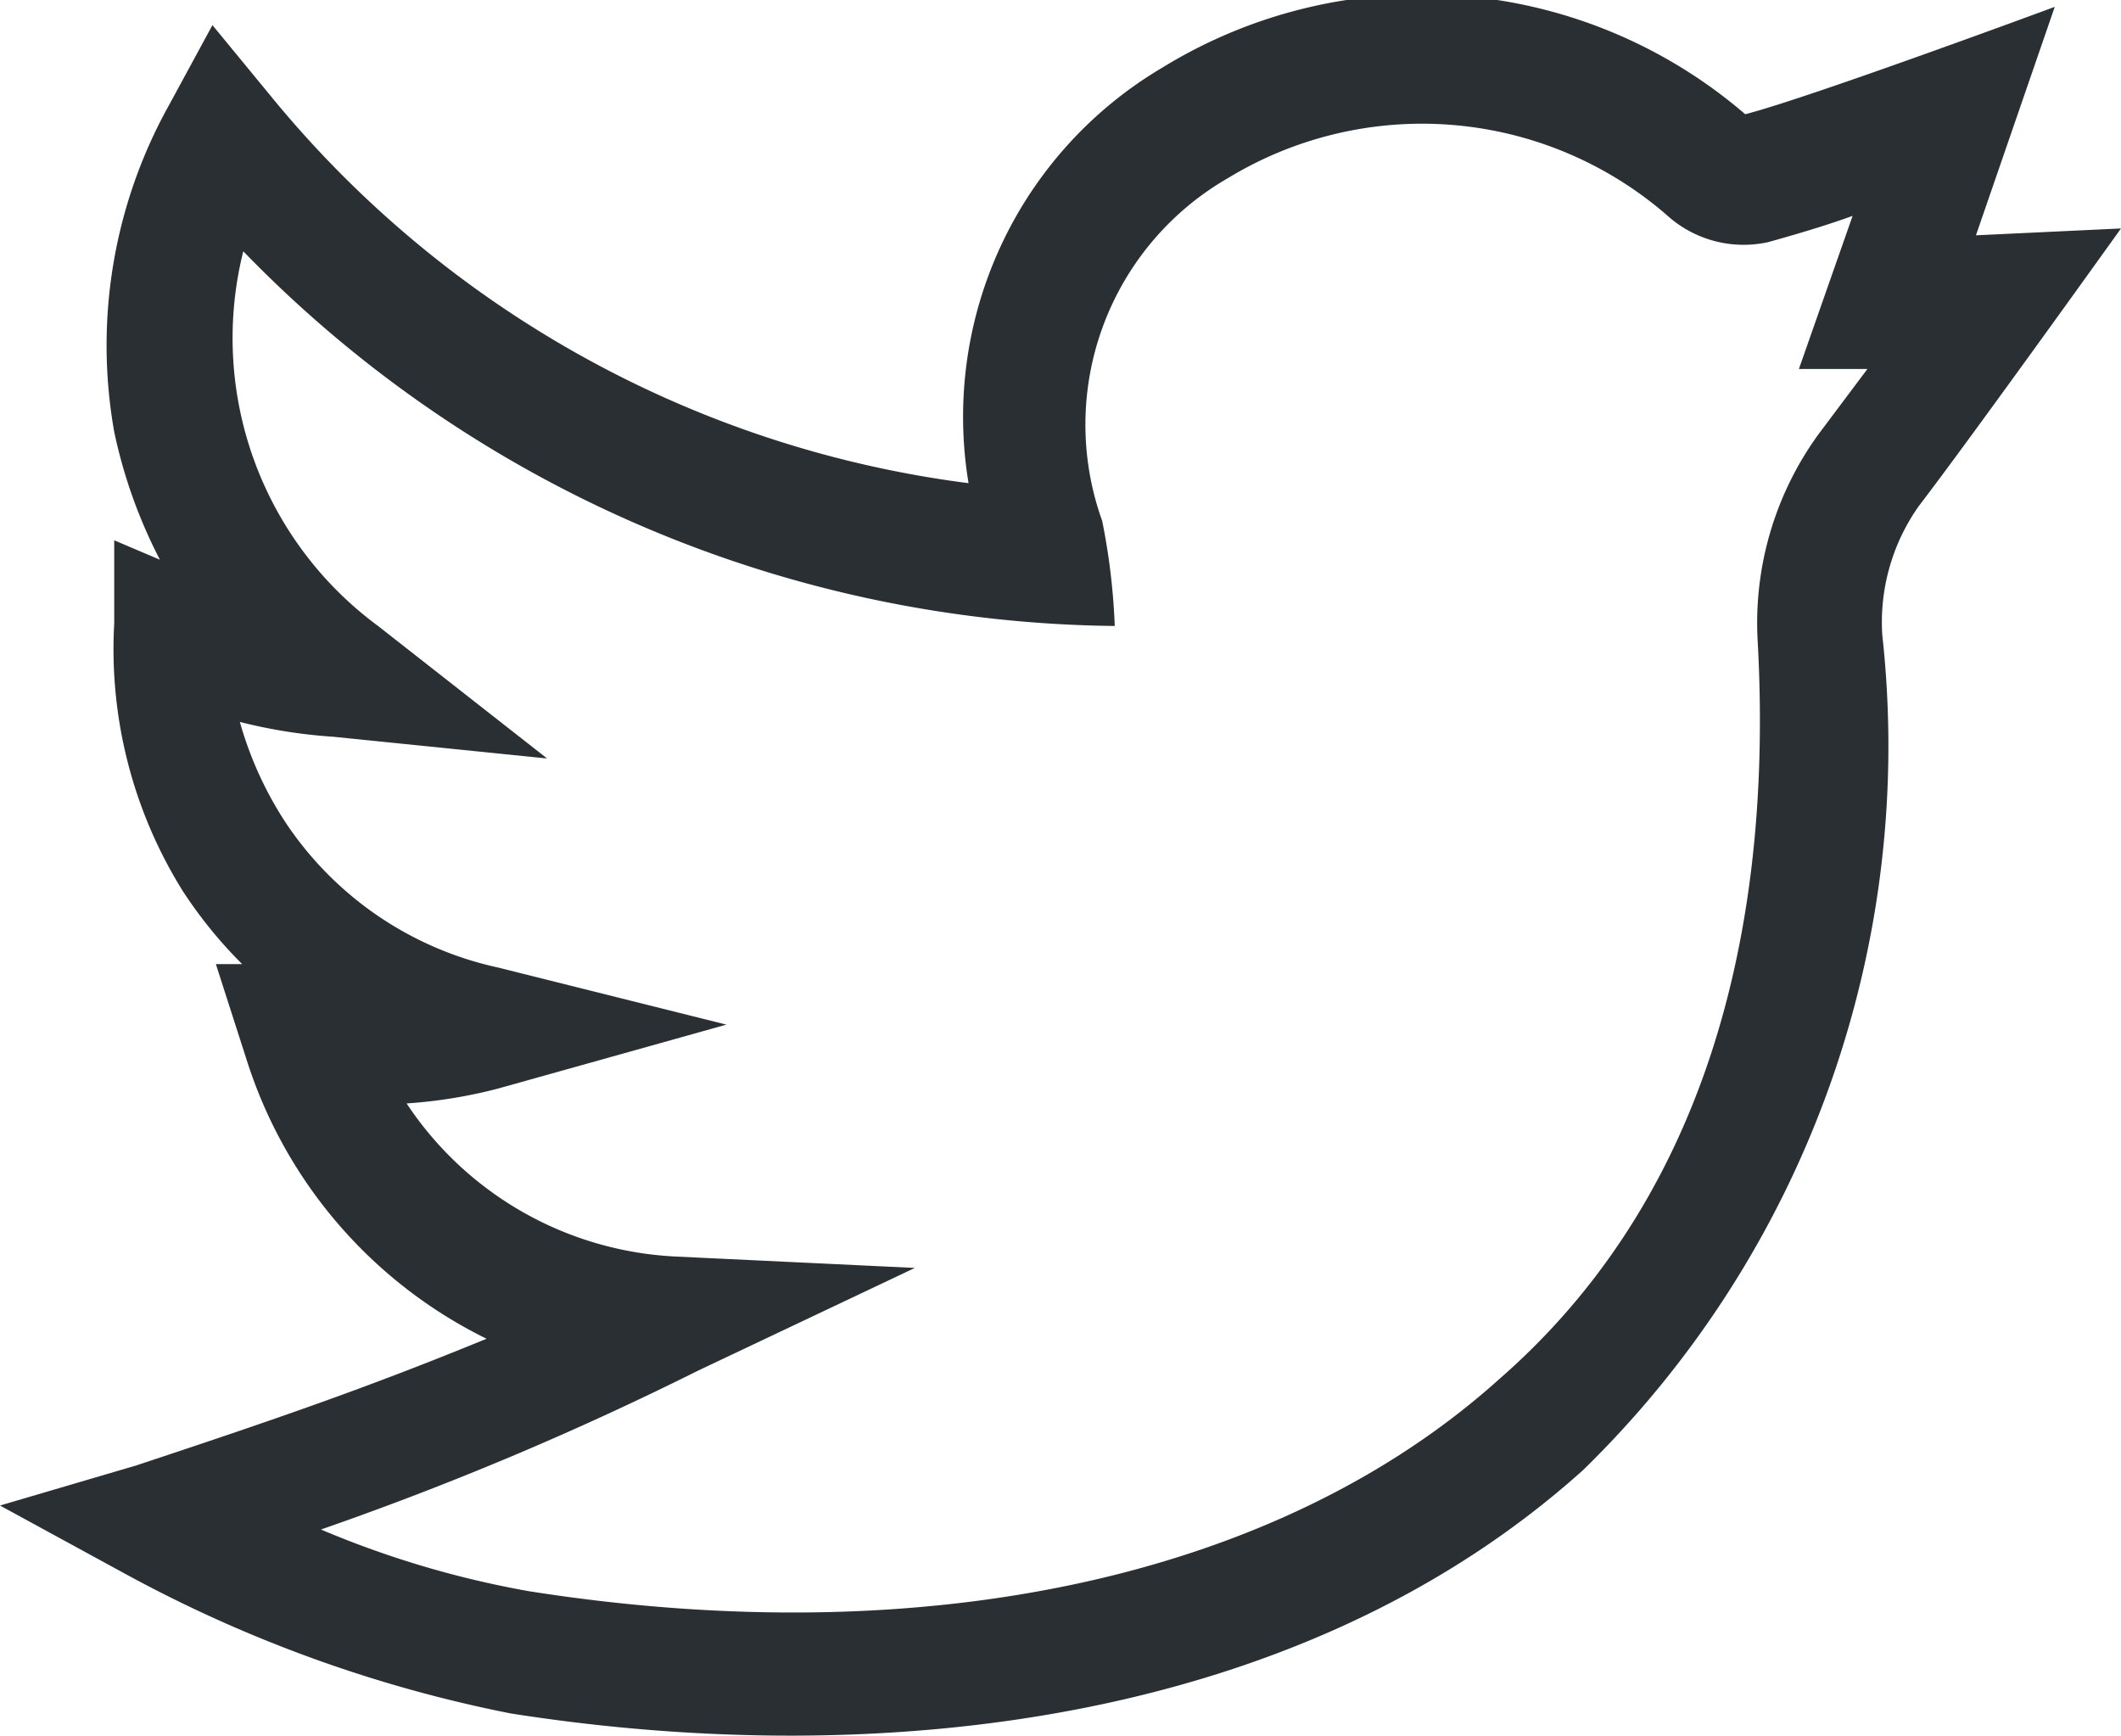 <svg xmlns="http://www.w3.org/2000/svg" viewBox="0 0 18.57 15.2"><defs><style>.cls-1{fill:#292f33;}</style></defs><g id="Layer_2" data-name="Layer 2"><g id="Layer_1-2" data-name="Layer 1"><g id="ico_youtube" data-name="ico youtube"><path id="twitter" class="cls-1" d="M18.57,2l-1.27.06.69-2s-2.16.8-2.71.94a4.34,4.34,0,0,0-5.1-.41,3.55,3.55,0,0,0-1.7,3.64A9.44,9.44,0,0,1,2.37.84L1.86.22l-.38.7A4.32,4.32,0,0,0,1,3.78a4.4,4.4,0,0,0,.4,1.12L1,4.73l0,.73A4,4,0,0,0,1.6,7.8a3.94,3.94,0,0,0,.52.64l-.23,0,.27.84a4.1,4.1,0,0,0,2.1,2.44c-1,.41-1.77.68-3.07,1.11L0,13.18l1.1.6A11.85,11.85,0,0,0,4.47,15c3.25.51,6.92.09,9.39-2.13a8.85,8.85,0,0,0,2.62-7.31,1.76,1.76,0,0,1,.32-1.13C17.26,3.83,18.57,2,18.57,2ZM15.93,3.79a2.81,2.81,0,0,0-.54,1.84c.15,2.8-.61,5-2.26,6.44-1.92,1.73-5,2.41-8.5,1.86a8.44,8.44,0,0,1-1.82-.54A27.85,27.85,0,0,0,6.11,12l1.9-.9L5.91,11A3,3,0,0,1,3.56,9.66a4.31,4.31,0,0,0,.8-.13l2-.56-2-.5A3,3,0,0,1,2.5,7.2a3.18,3.18,0,0,1-.4-.88,4.52,4.52,0,0,0,.82.13l1.87.19L3.31,5.48A3.13,3.13,0,0,1,2.13,2.2,10.78,10.78,0,0,0,9.76,5.48a5.77,5.77,0,0,0-.11-.92,2.49,2.49,0,0,1,1.1-3,3.27,3.27,0,0,1,3.84.32,1,1,0,0,0,.89.24c.25-.07.49-.14.74-.23l-.47,1.34h.6Z"/></g></g></g></svg>